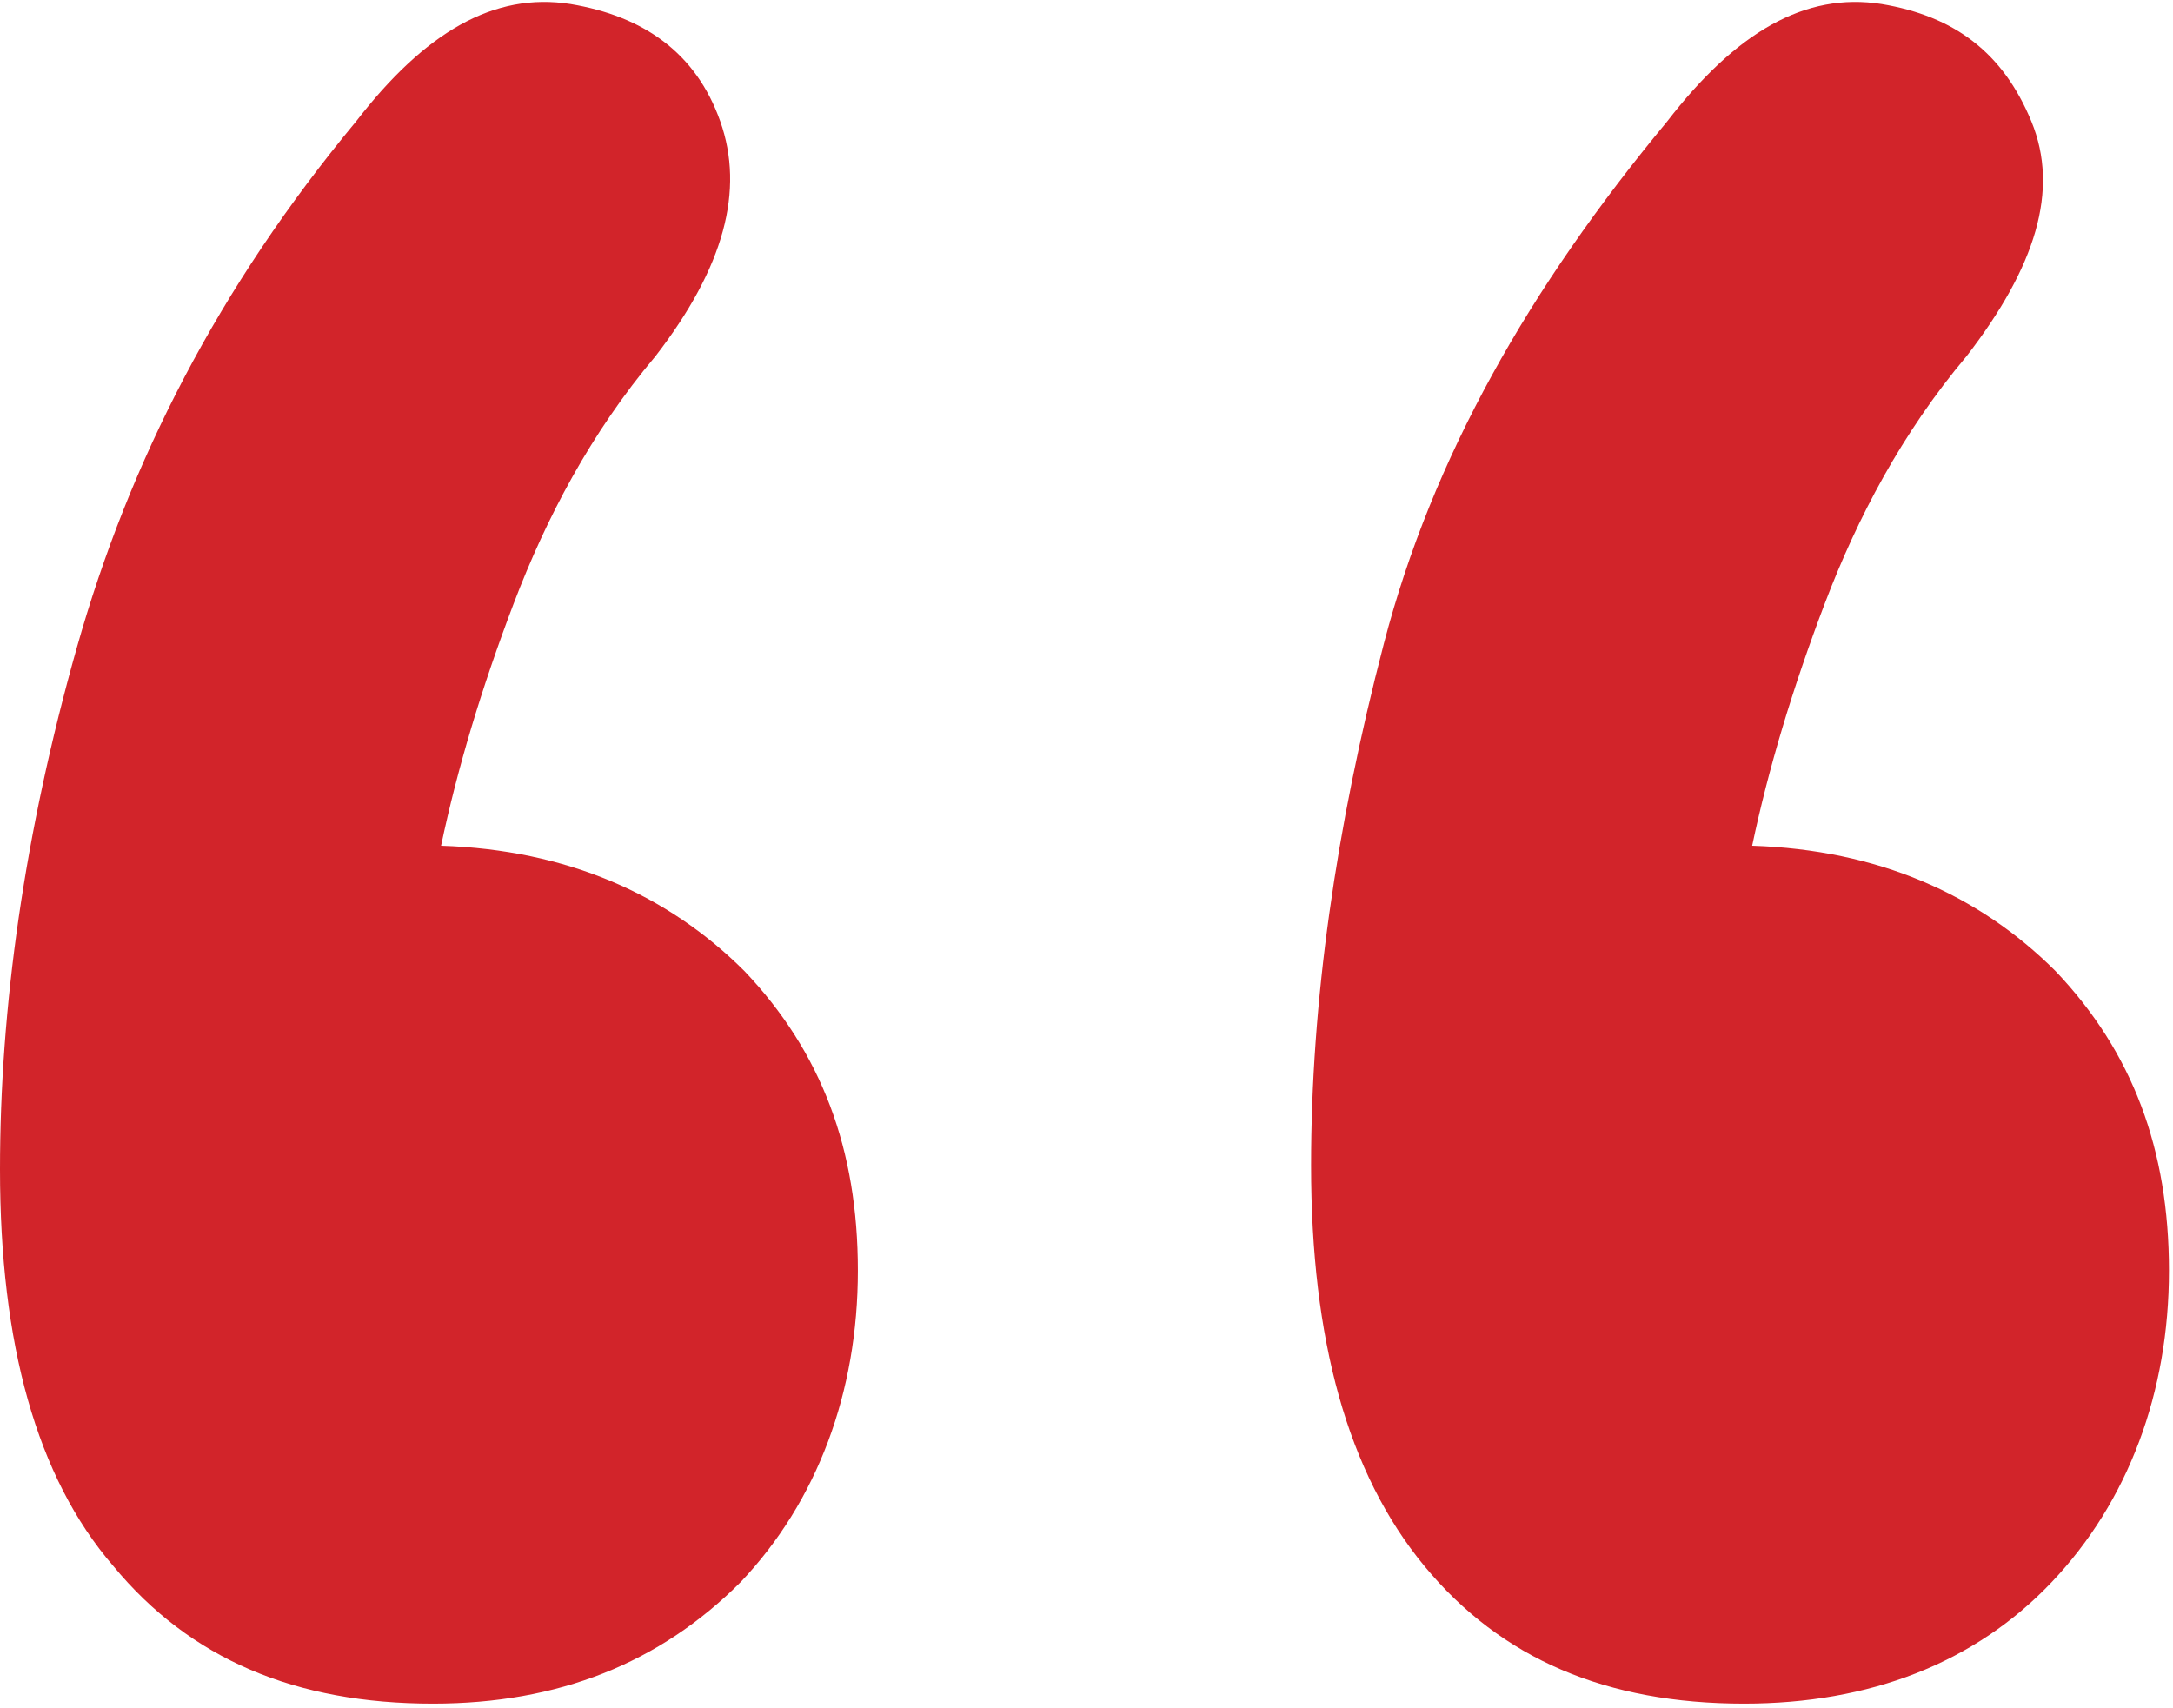 <svg xmlns="http://www.w3.org/2000/svg" xmlns:xlink="http://www.w3.org/1999/xlink" id="uuid-9f6f4284-690f-4b78-b63a-9dbc1d17c985" x="0px" y="0px" viewBox="0 0 53.7 42.2" style="enable-background:new 0 0 53.7 42.2;" xml:space="preserve"><style type="text/css">	.st0{fill:#D2242A;}</style><g id="uuid-ada6eda5-d6c1-4ac6-9643-42975473885b">	<path class="st0" d="M41.2,3c1.7-2.2,3.4-3.2,5.3-2.9c1.8,0.3,3,1.2,3.7,2.9c0.7,1.7,0.1,3.6-1.6,5.8c-1.6,1.9-2.7,4-3.5,6.1  s-1.4,4.1-1.8,6c3.1,0.1,5.6,1.2,7.5,3.1c1.9,2,2.8,4.4,2.8,7.4s-1,5.7-2.9,7.7s-4.5,3-7.6,3c-3.4,0-6-1.1-7.9-3.4  c-1.9-2.3-2.8-5.6-2.8-9.9c0-4,0.6-8.3,1.8-12.9S37.8,7.1,41.2,3 M8.8,3c1.7-2.2,3.4-3.2,5.3-2.9c1.8,0.3,3.1,1.2,3.7,2.9  c0.6,1.7,0.1,3.6-1.6,5.8c-1.6,1.9-2.7,4-3.5,6.1c-0.8,2.1-1.4,4.1-1.8,6c3.1,0.1,5.6,1.2,7.5,3.1c1.9,2,2.8,4.4,2.8,7.4  s-1,5.7-2.9,7.7c-2,2-4.5,3-7.6,3c-3.4,0-6-1.1-7.9-3.4C0.9,36.5,0,33.2,0,28.9c0-4,0.6-8.3,1.9-12.9S5.4,7.1,8.8,3"></path></g></svg>